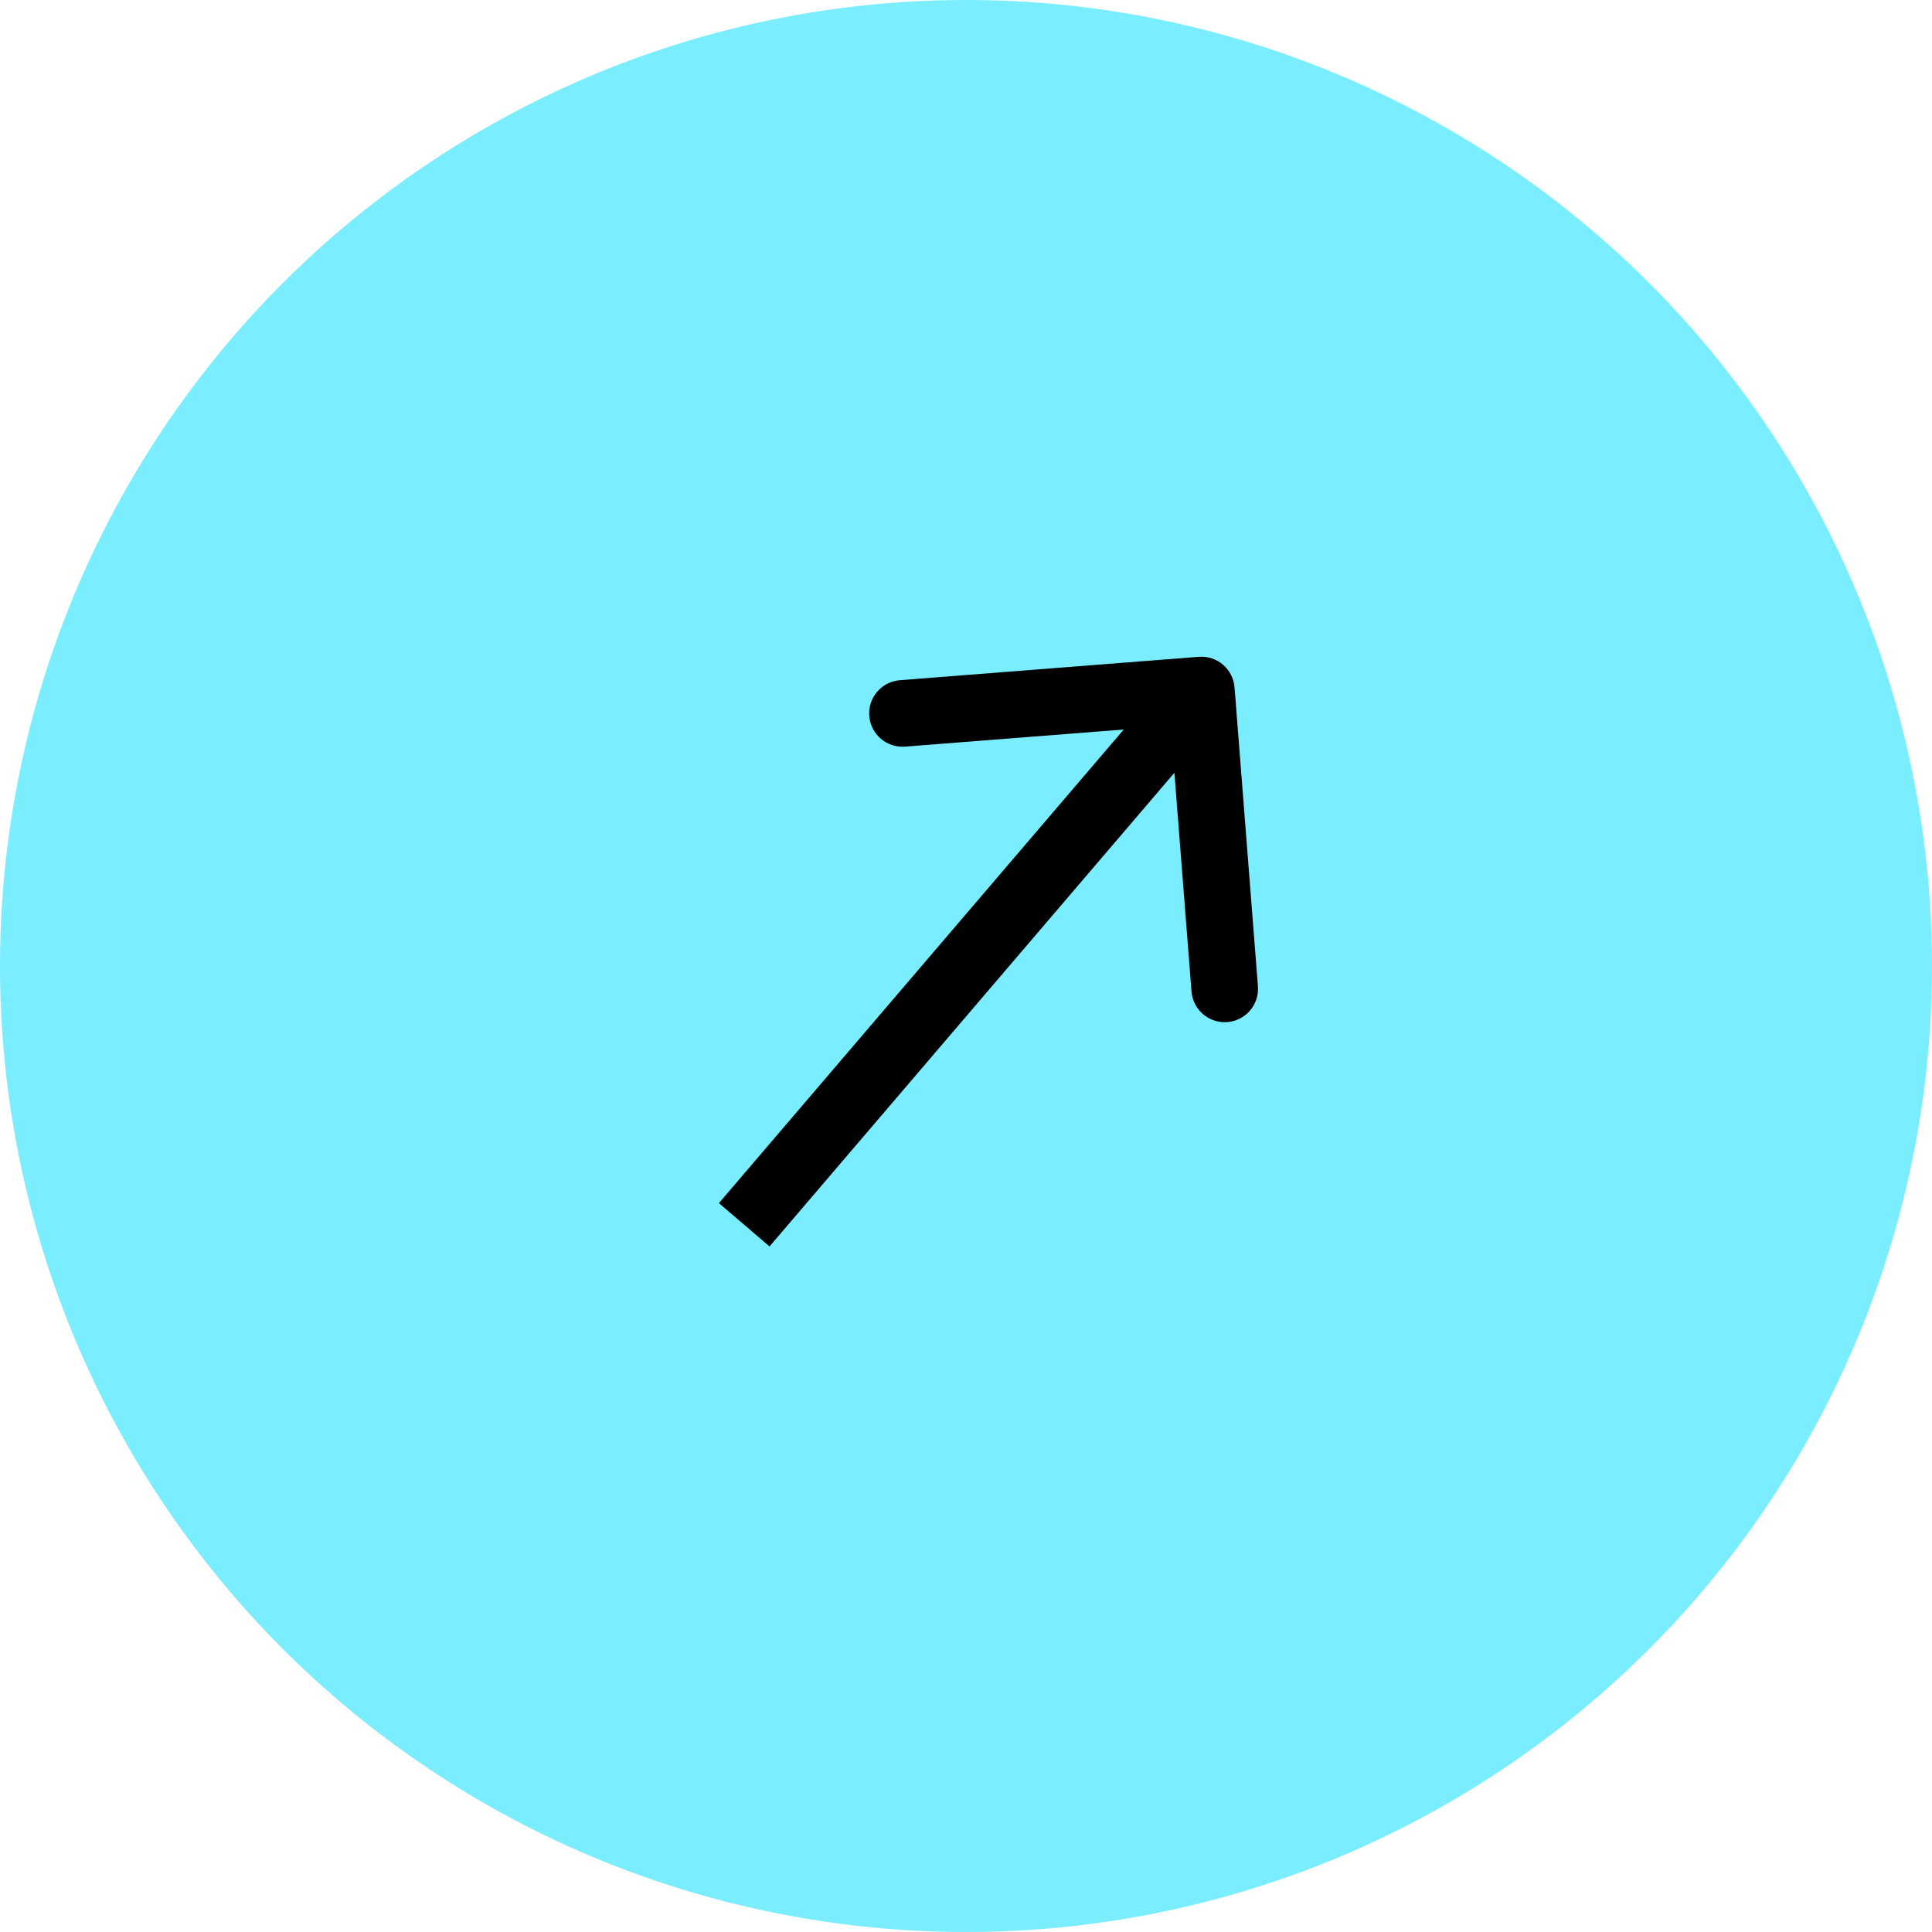 <?xml version="1.0" encoding="UTF-8"?> <svg xmlns="http://www.w3.org/2000/svg" width="58" height="58" viewBox="0 0 58 58" fill="none"> <circle cx="29" cy="29" r="29" fill="#7AEDFF"></circle> <path d="M37.062 20.637C37.019 20.086 36.538 19.675 35.987 19.718L27.015 20.42C26.464 20.463 26.052 20.944 26.096 21.495C26.139 22.046 26.62 22.457 27.171 22.414L35.146 21.79L35.77 29.765C35.813 30.316 36.295 30.727 36.845 30.684C37.396 30.641 37.807 30.16 37.764 29.609L37.062 20.637ZM23.102 37.419L36.825 21.364L35.305 20.065L21.582 36.119L23.102 37.419Z" fill="black"></path> </svg> 